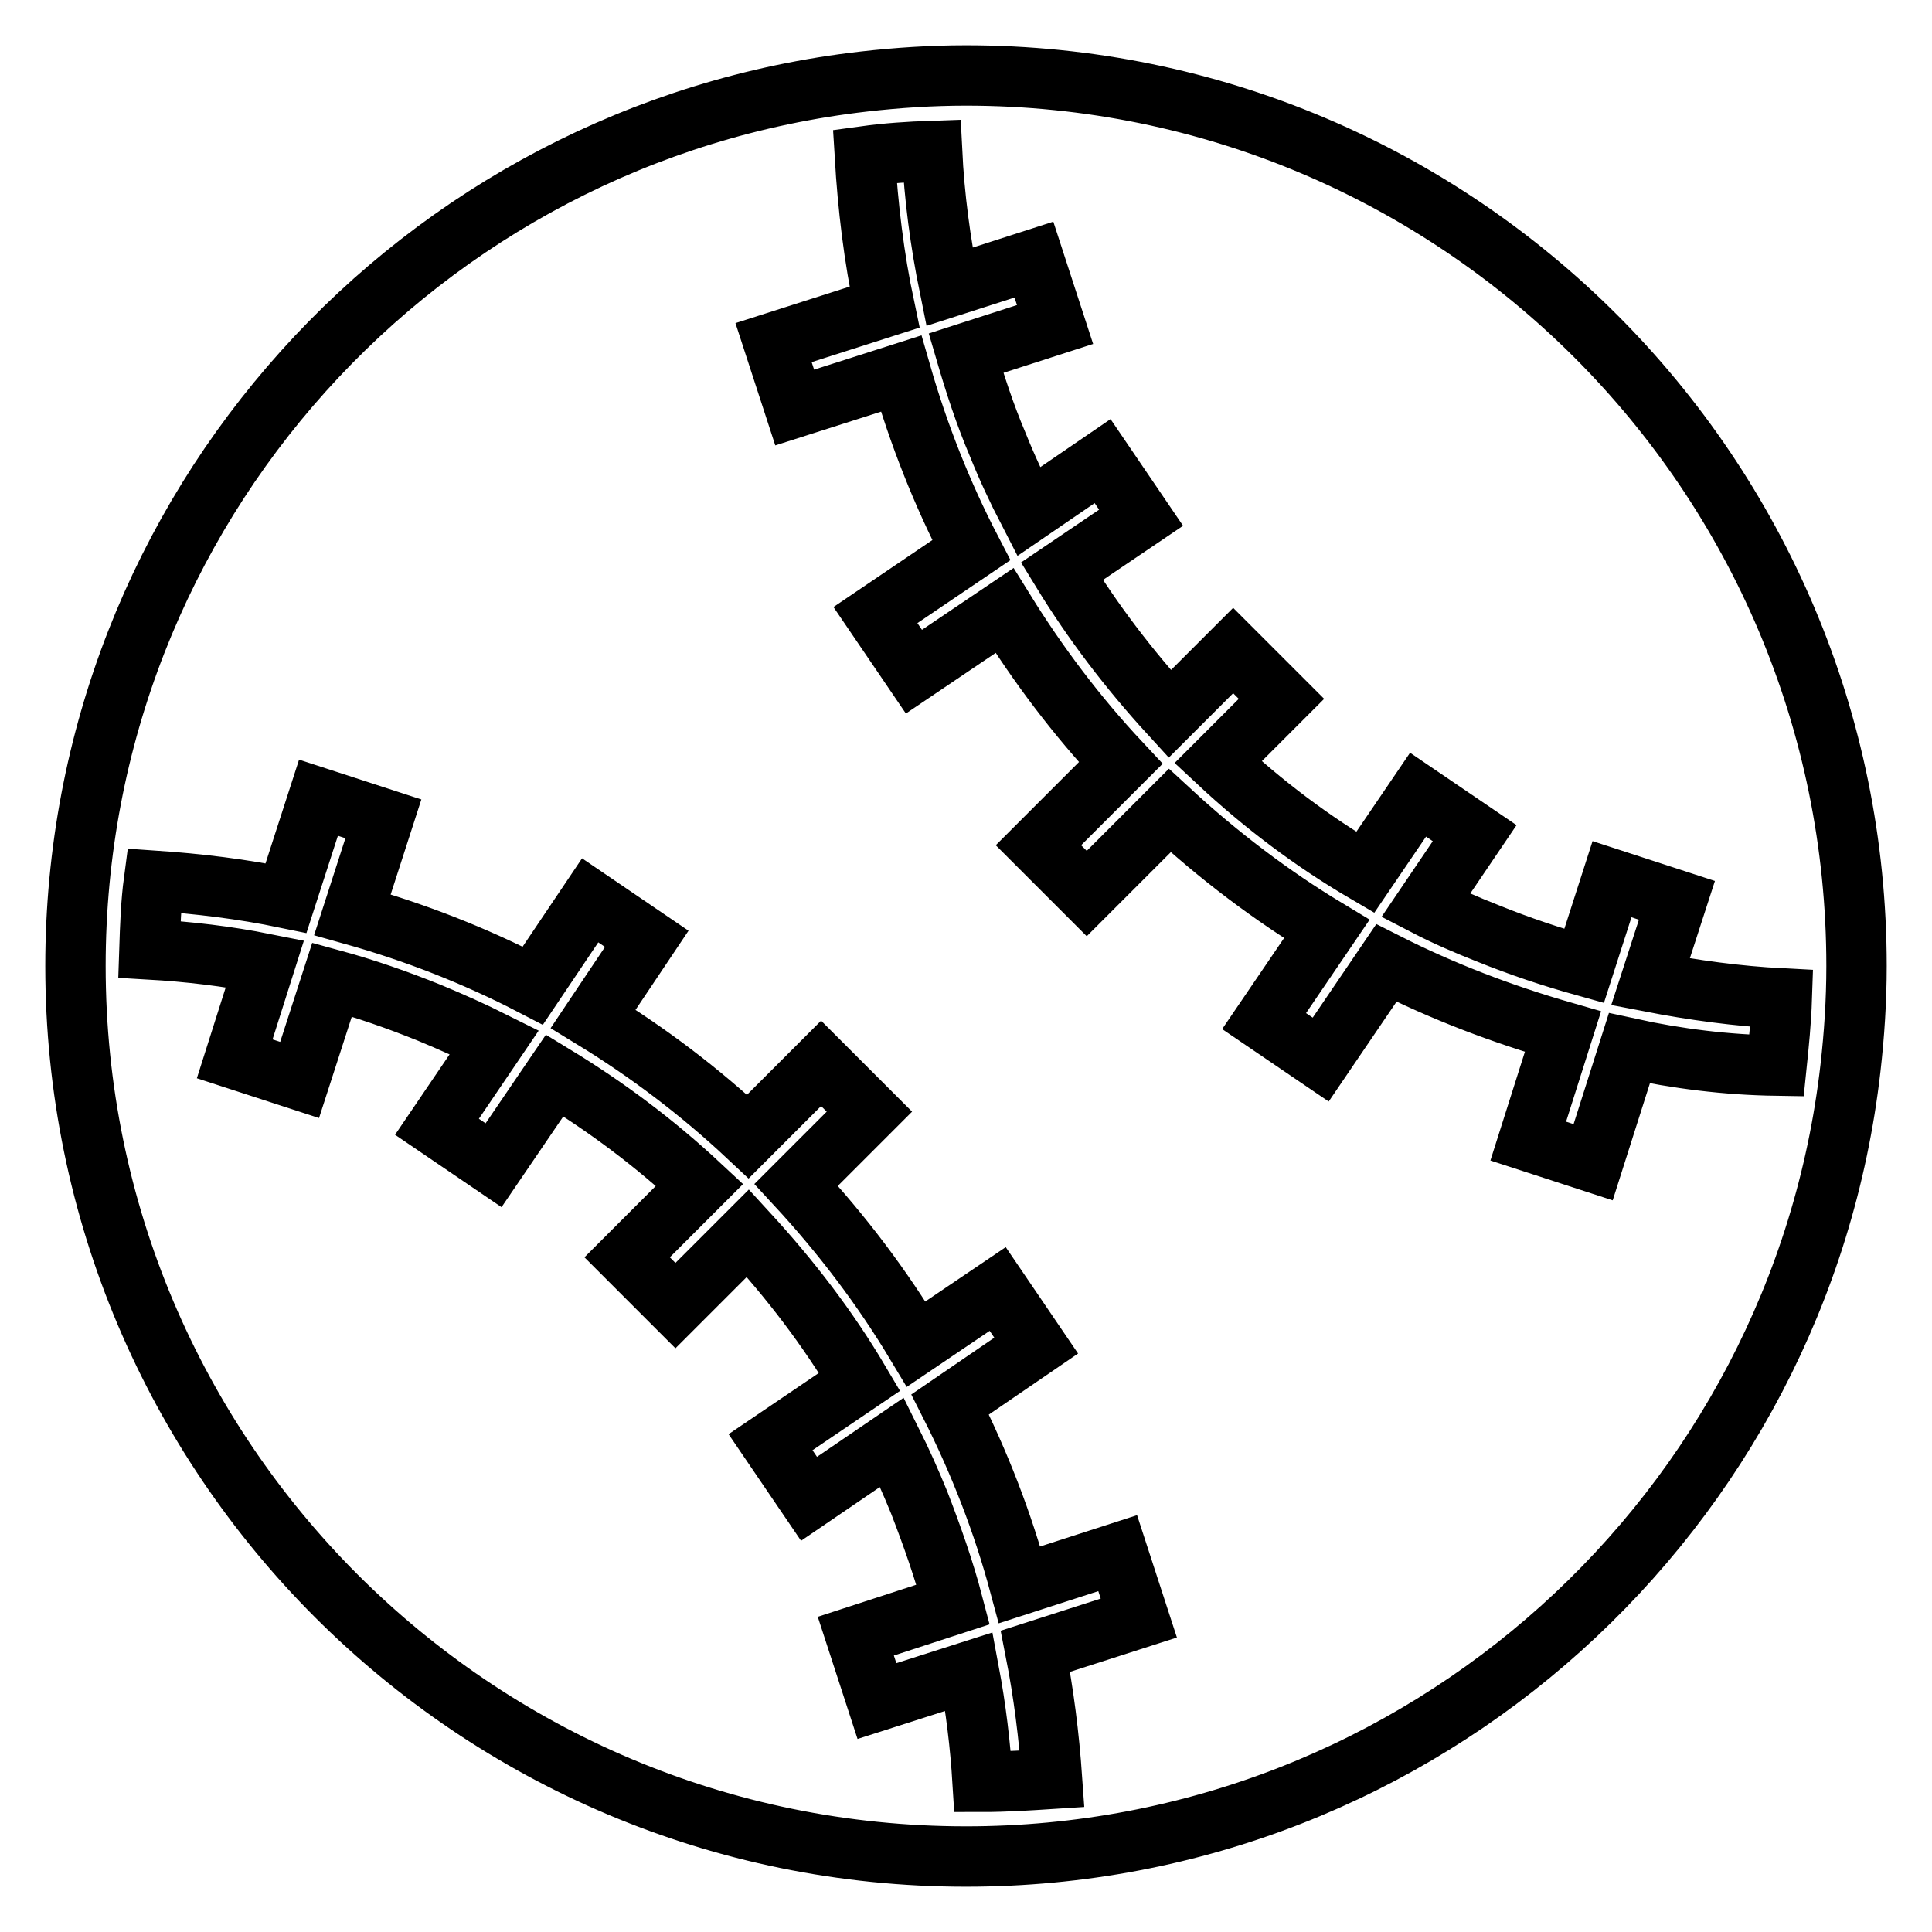 <?xml version="1.0" encoding="utf-8"?>
<!-- Svg Vector Icons : http://www.onlinewebfonts.com/icon -->
<!DOCTYPE svg PUBLIC "-//W3C//DTD SVG 1.1//EN" "http://www.w3.org/Graphics/SVG/1.1/DTD/svg11.dtd">
<svg version="1.1" xmlns="http://www.w3.org/2000/svg" xmlns:xlink="http://www.w3.org/1999/xlink" x="0px" y="0px" viewBox="0 0 256 256" enable-background="new 0 0 256 256" xml:space="preserve">
<g> <path stroke-width="8" fill-opacity="0" stroke="#000000"  d="M128,10c-4.6,0-9.1,0.3-13.5,0.8l0,0l0,0C55.7,17.5,10,67.4,10,128c0,65.2,52.8,118,118,118 c60.6,0,110.5-45.7,117.2-104.5l0,0l0,0c0.5-4.4,0.8-8.9,0.8-13.5C246,62.8,193.2,10,128,10z M130.2,236.1 c-0.3-4.9-0.9-9.8-1.8-14.6l-12.2,3.9l-2.8-8.6l12.9-4.2c-1.2-4.6-2.8-9.1-4.5-13.5c-1.1-2.7-2.3-5.4-3.6-8l-11,7.5l-5.1-7.5 l11.8-8c-4.2-7.1-9.2-13.6-14.8-19.7l-9.6,9.6l-6.4-6.4l9.6-9.6c-5.9-5.5-12.3-10.3-19.2-14.5l-8.1,11.9l-7.5-5.1l7.6-11.2 c-2.8-1.4-5.7-2.7-8.6-3.9c-4.2-1.7-8.5-3.2-12.9-4.4l-4.3,13.3l-8.6-2.8l4-12.6c-5-1-10.1-1.6-15.3-1.9c0.1-3,0.2-6.1,0.6-9.1 c5.9,0.4,11.7,1.1,17.5,2.3l4.3-13.3l8.6,2.8l-4.1,12.7c8.2,2.3,16.2,5.4,23.9,9.4l7.6-11.3l7.5,5.1L78.6,135 c7.2,4.4,14.1,9.6,20.5,15.6l9.7-9.7l6.4,6.4l-9.7,9.7c6.1,6.6,11.4,13.6,15.9,21.1l10.8-7.3l5.1,7.5l-11.4,7.8 c3.9,7.7,7,15.7,9.2,23.9l13-4.2l2.8,8.6l-13.7,4.4c1.1,5.6,1.8,11.2,2.2,16.9C136.3,235.9,133.3,236.1,130.2,236.1z M215.9,138.9 l-4.8,15.1l-8.6-2.8l4.6-14.5c-8-2.3-15.9-5.3-23.4-9.1l-8.7,12.8l-7.5-5.1l8.3-12.2c-7.3-4.4-14.3-9.7-20.8-15.7L144,118.4 l-6.4-6.4l10.9-10.9c-5.9-6.3-11-13.1-15.4-20.2L121.1,89l-5.1-7.5l12.7-8.6c-3.9-7.5-7-15.4-9.3-23.4l-14.1,4.5l-2.8-8.6l14.7-4.7 c-1.4-6.6-2.2-13.3-2.6-20c2.9-0.4,5.9-0.6,8.9-0.7c0.3,6.1,1.1,12.1,2.3,18l11.2-3.6l2.8,8.6L128,46.8c1.2,4.1,2.5,8.1,4.2,12.1 c1.2,3,2.6,6,4.1,8.9l9.8-6.7l5.1,7.5l-10.5,7.1c4.1,6.7,8.9,13,14.3,18.9l8.4-8.4l6.4,6.4l-8.4,8.4c6,5.6,12.5,10.5,19.5,14.6 l7-10.3l7.5,5.1l-6.5,9.6c2.7,1.4,5.5,2.6,8.3,3.7c4.2,1.7,8.4,3.1,12.7,4.3l3.7-11.5l8.6,2.8l-3.5,10.8c5.7,1.1,11.5,1.9,17.4,2.2 c-0.1,3-0.4,6-0.7,8.9C228.8,141.1,222.3,140.3,215.9,138.9z"/></g>
</svg>
